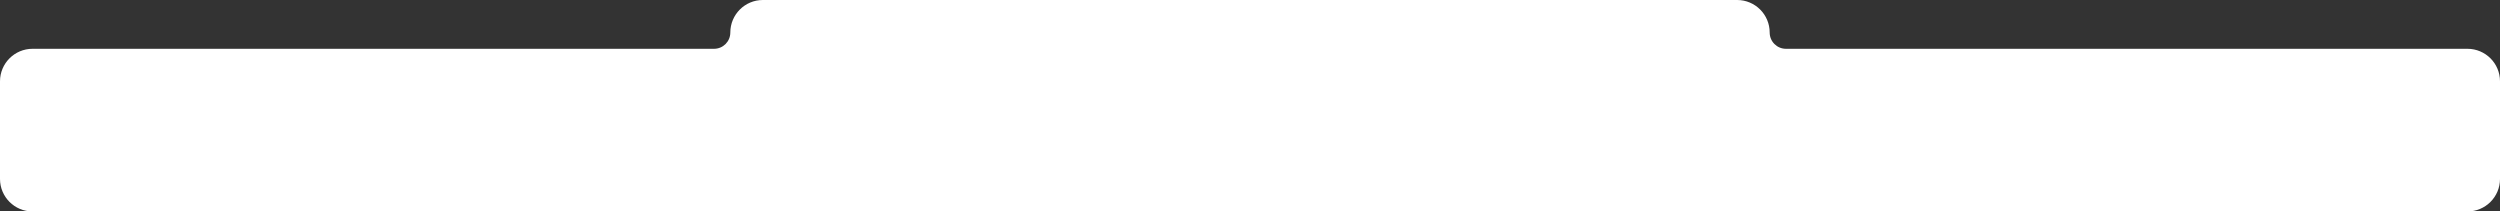 <?xml version="1.0" encoding="UTF-8"?> <svg xmlns="http://www.w3.org/2000/svg" width="1537" height="130" viewBox="0 0 1537 130" fill="none"><rect x="0" y="0" width="1537" height="130" fill="#333333" stroke="none"/> <path fill-rule="evenodd" clip-rule="evenodd" d="M469 0C457.954 0 449 8.954 449 20V20C449 25.523 444.523 30 439 30H20C8.954 30 0 38.954 0 50V110C0 121.046 8.954 130 20 130H1517C1528.05 130 1537 121.046 1537 110V50C1537 38.954 1528.05 30 1517 30H1098C1092.48 30 1088 25.523 1088 20V20C1088 8.954 1079.05 0 1068 0H469Z" fill="white"></path> </svg> 